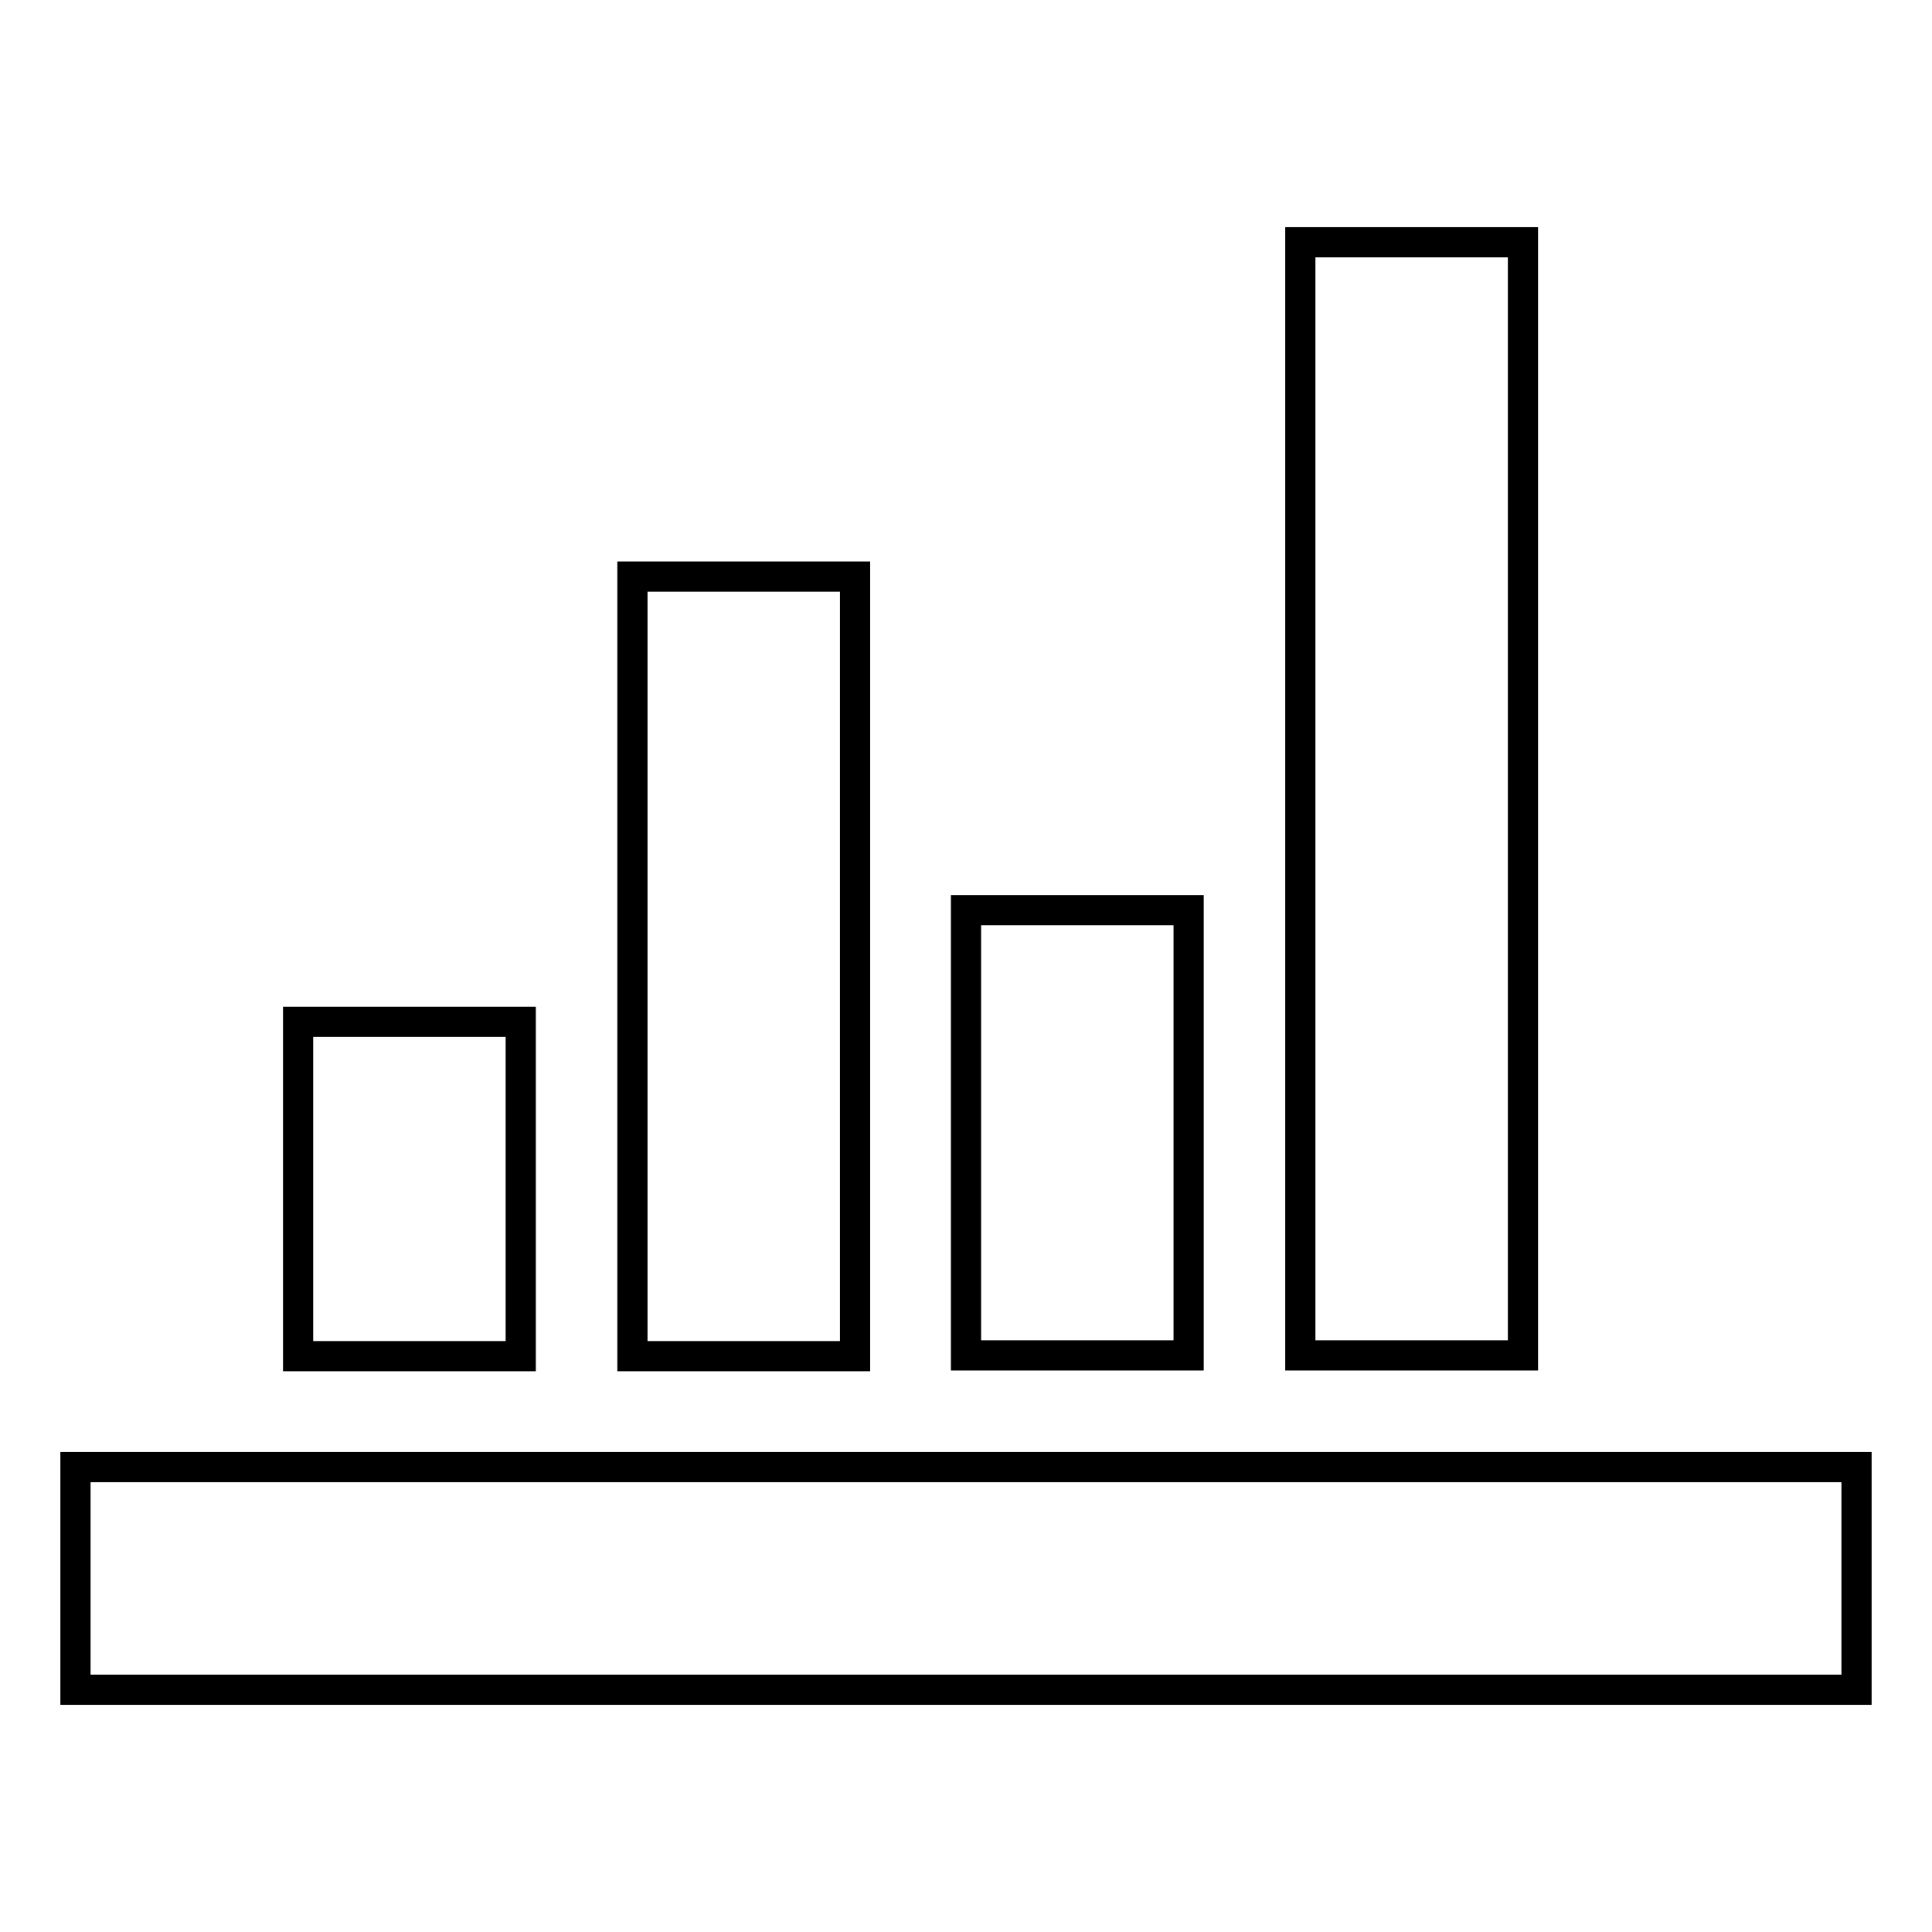 <?xml version="1.0" encoding="utf-8"?>
<!-- Svg Vector Icons : http://www.onlinewebfonts.com/icon -->
<!DOCTYPE svg PUBLIC "-//W3C//DTD SVG 1.1//EN" "http://www.w3.org/Graphics/SVG/1.1/DTD/svg11.dtd">
<svg version="1.1" xmlns="http://www.w3.org/2000/svg" xmlns:xlink="http://www.w3.org/1999/xlink" x="0px" y="0px" viewBox="0 0 256 256" enable-background="new 0 0 256 256" xml:space="preserve">
<g> <path stroke-width="4" fill-opacity="0" stroke="#000000"  d="M10,194.4h236v29.5H10V194.4z M39.5,135.4H69v44.3H39.5V135.4z M83.8,76.4h29.5v103.3H83.8V76.4z  M128,120.6h29.5v59H128V120.6z M172.3,32.1h29.5v147.5h-29.5V32.1z"/></g>
</svg>